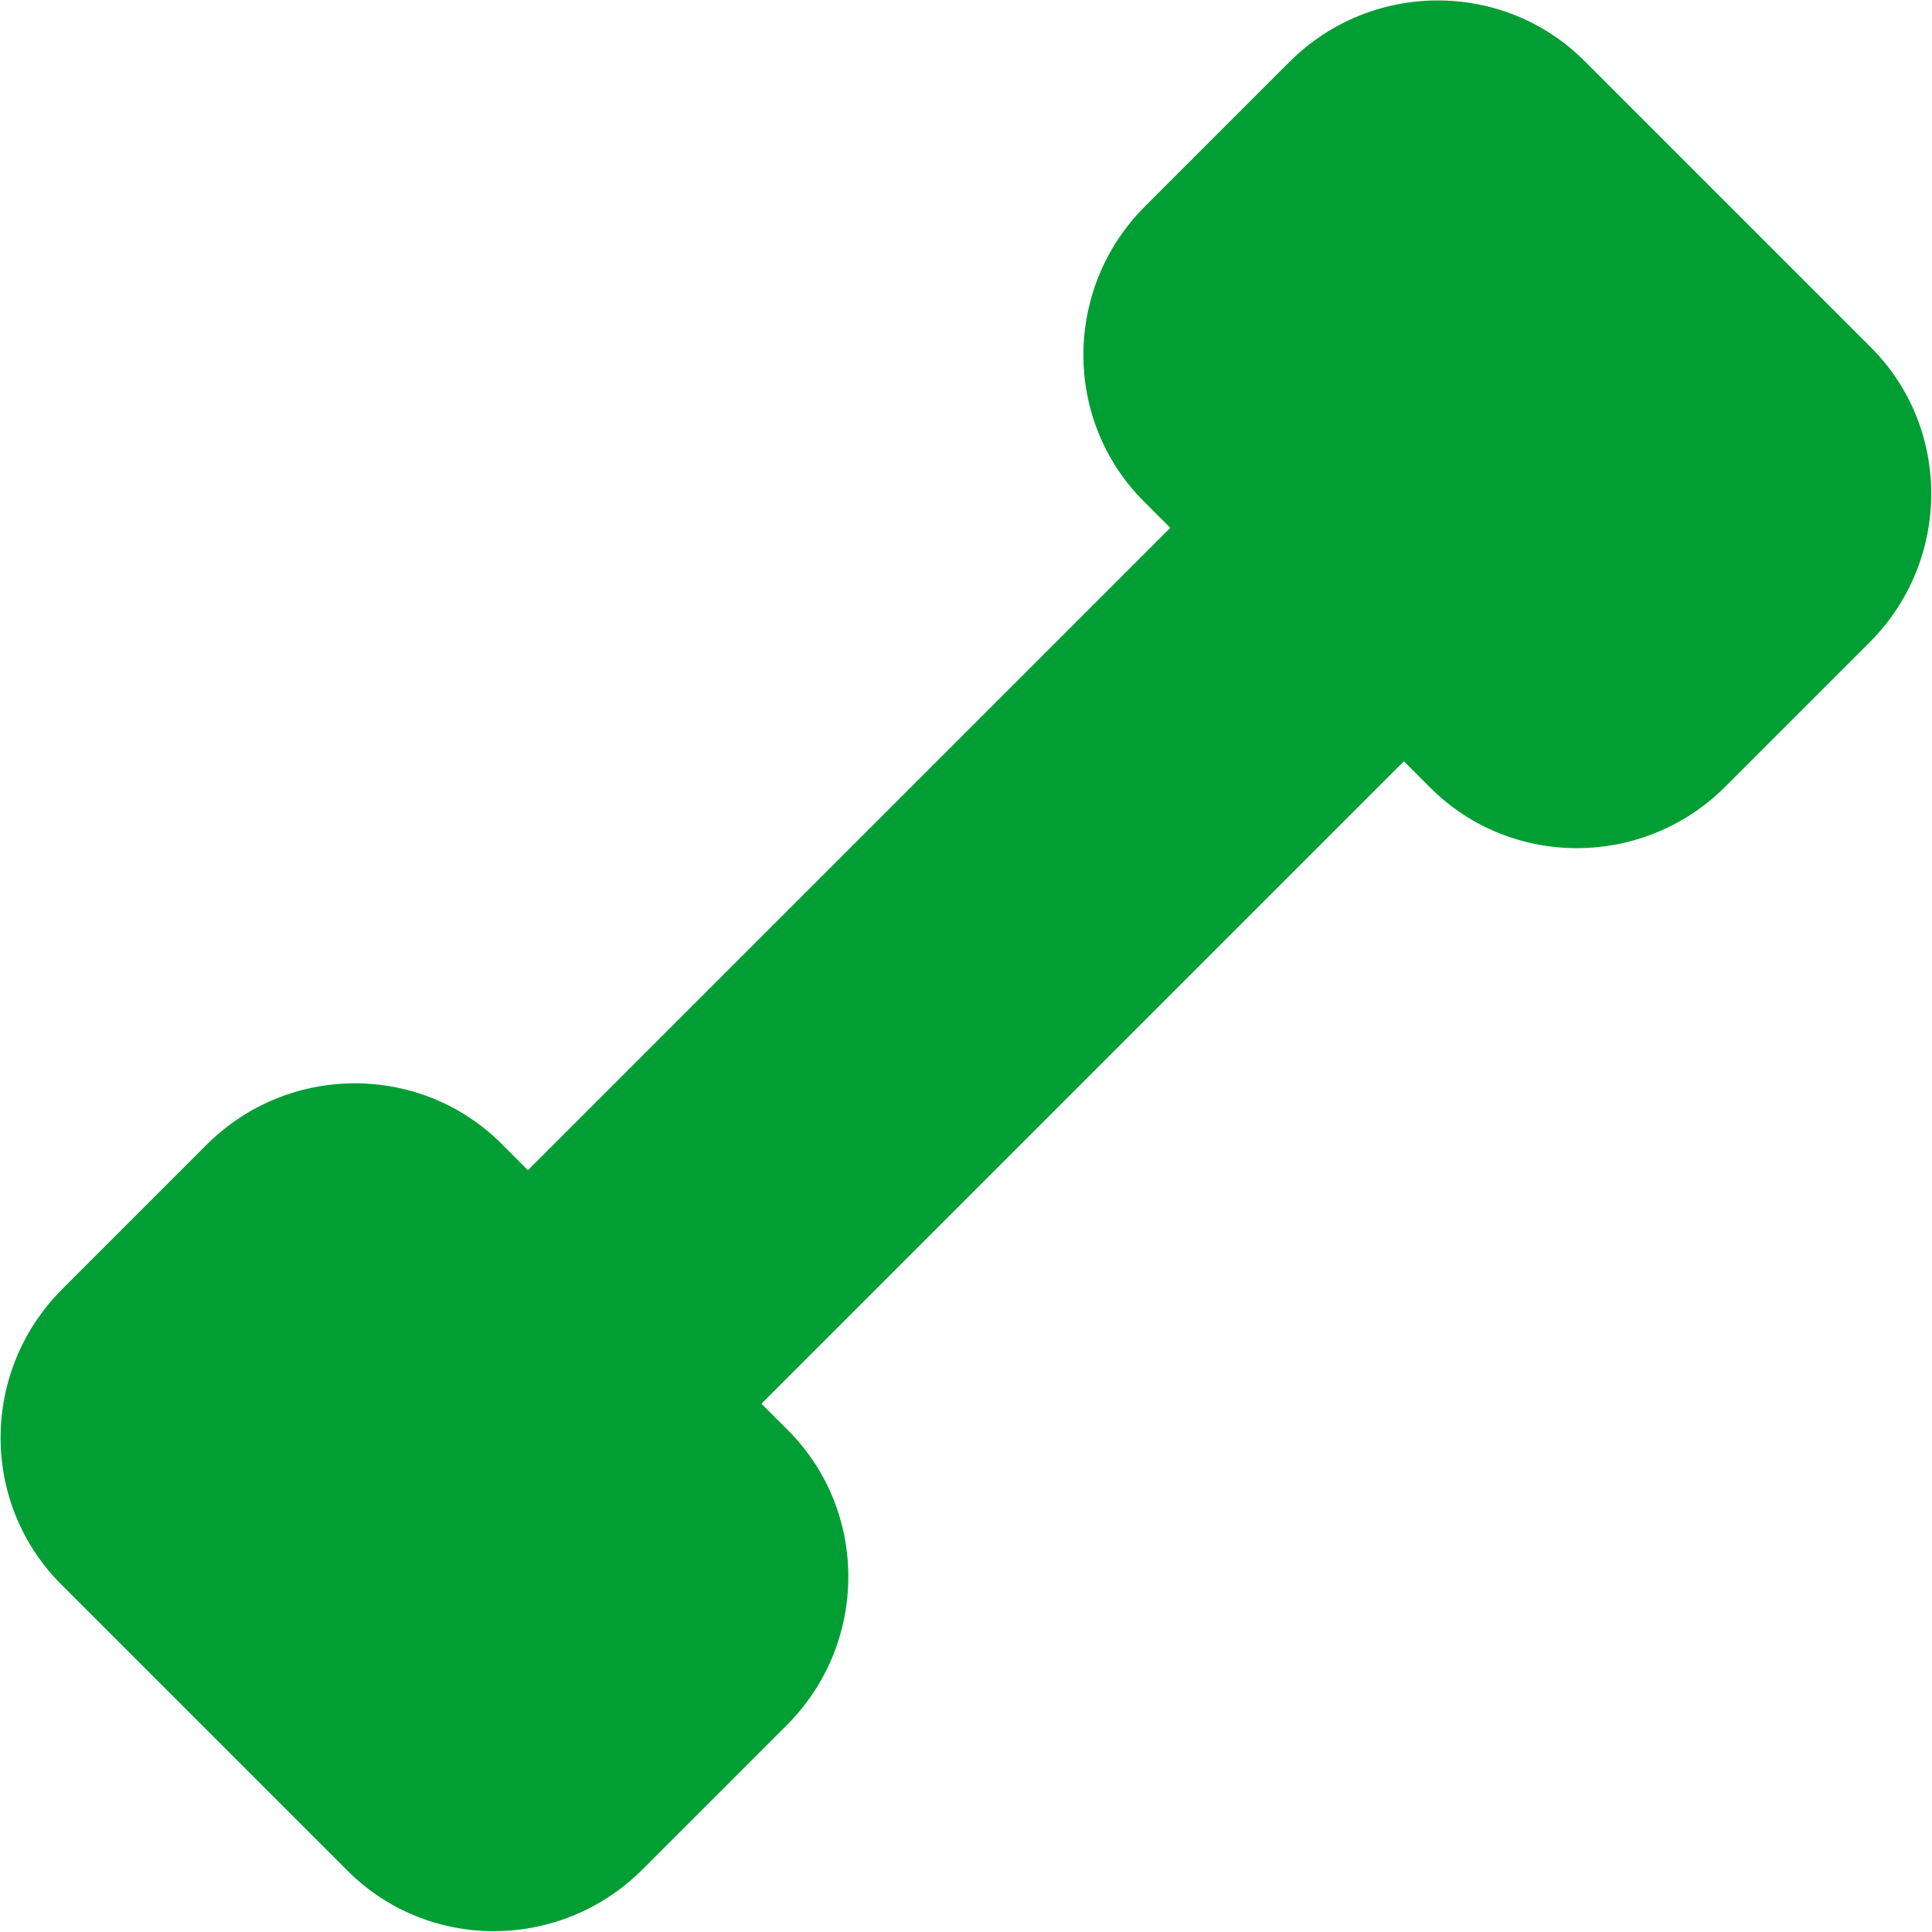 <?xml version="1.0" encoding="UTF-8"?>
<svg id="Layer_1" data-name="Layer 1" xmlns="http://www.w3.org/2000/svg" version="1.1" viewBox="0 0 2248 2248">
  <defs>
    <style>
      .cls-1 {
        fill: #019e34;
        stroke-width: 0px;
      }
    </style>
  </defs>
  <path class="cls-1" d="M1500.2,72.2l-168,168c-95,95-95.5,249-1.2,343.3l30.7,30.7-747.4,747.4-30.7-30.7c-94.3-94.3-248.3-93.8-343.3,1.2l-168,168c-95,95-95.5,249-1.2,343.3l333.4,333.4c94.3,94.3,248,93.5,343-1.5l168-168c95-95,95.5-249,1.2-343.3l-30.7-30.7,747.5-747.5,30.7,30.7c94.3,94.3,248.3,93.8,343.3-1.2l168-168c95-95,95.5-249,1.5-343l-333.4-333.4c-94.3-94.3-248.3-93.8-343.3,1.2Z"/>
</svg>
